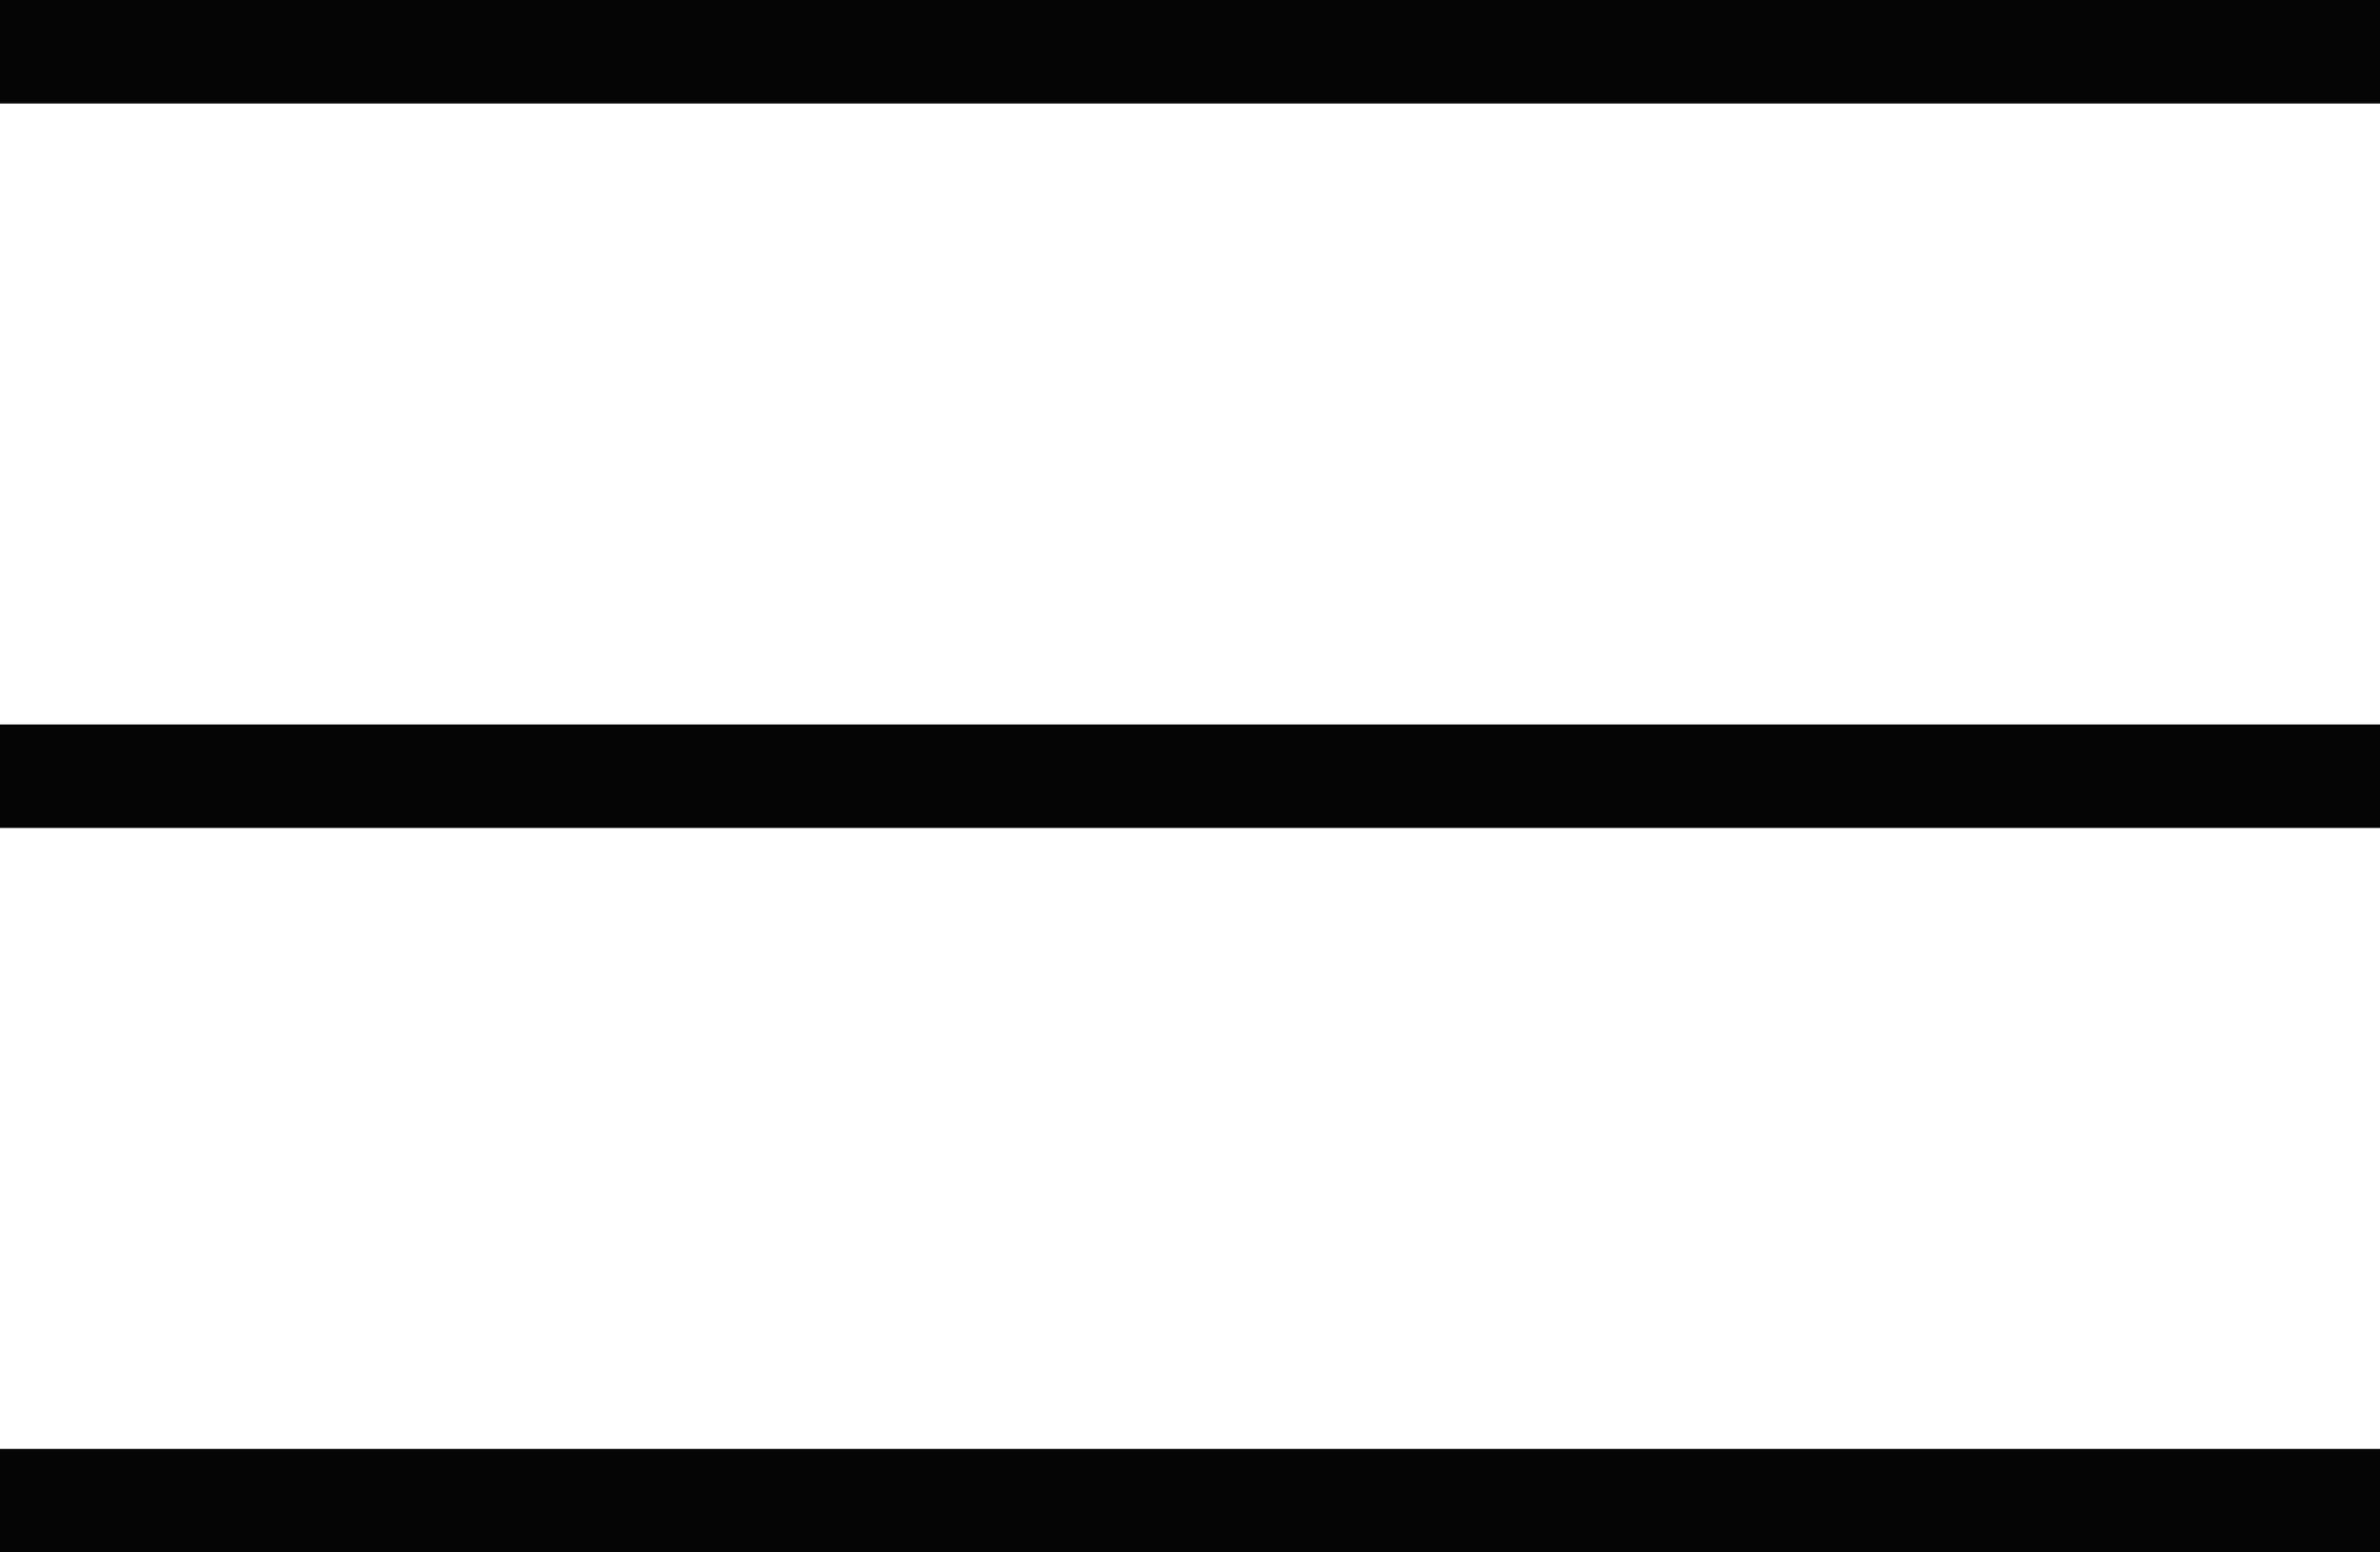 <?xml version="1.0" encoding="UTF-8"?> <svg xmlns="http://www.w3.org/2000/svg" width="23" height="15" viewBox="0 0 23 15" fill="none"><rect width="23" height="1" fill="#050505"></rect><rect y="7" width="23" height="1" fill="#050505"></rect><rect y="14" width="23" height="1" fill="#050505"></rect></svg> 